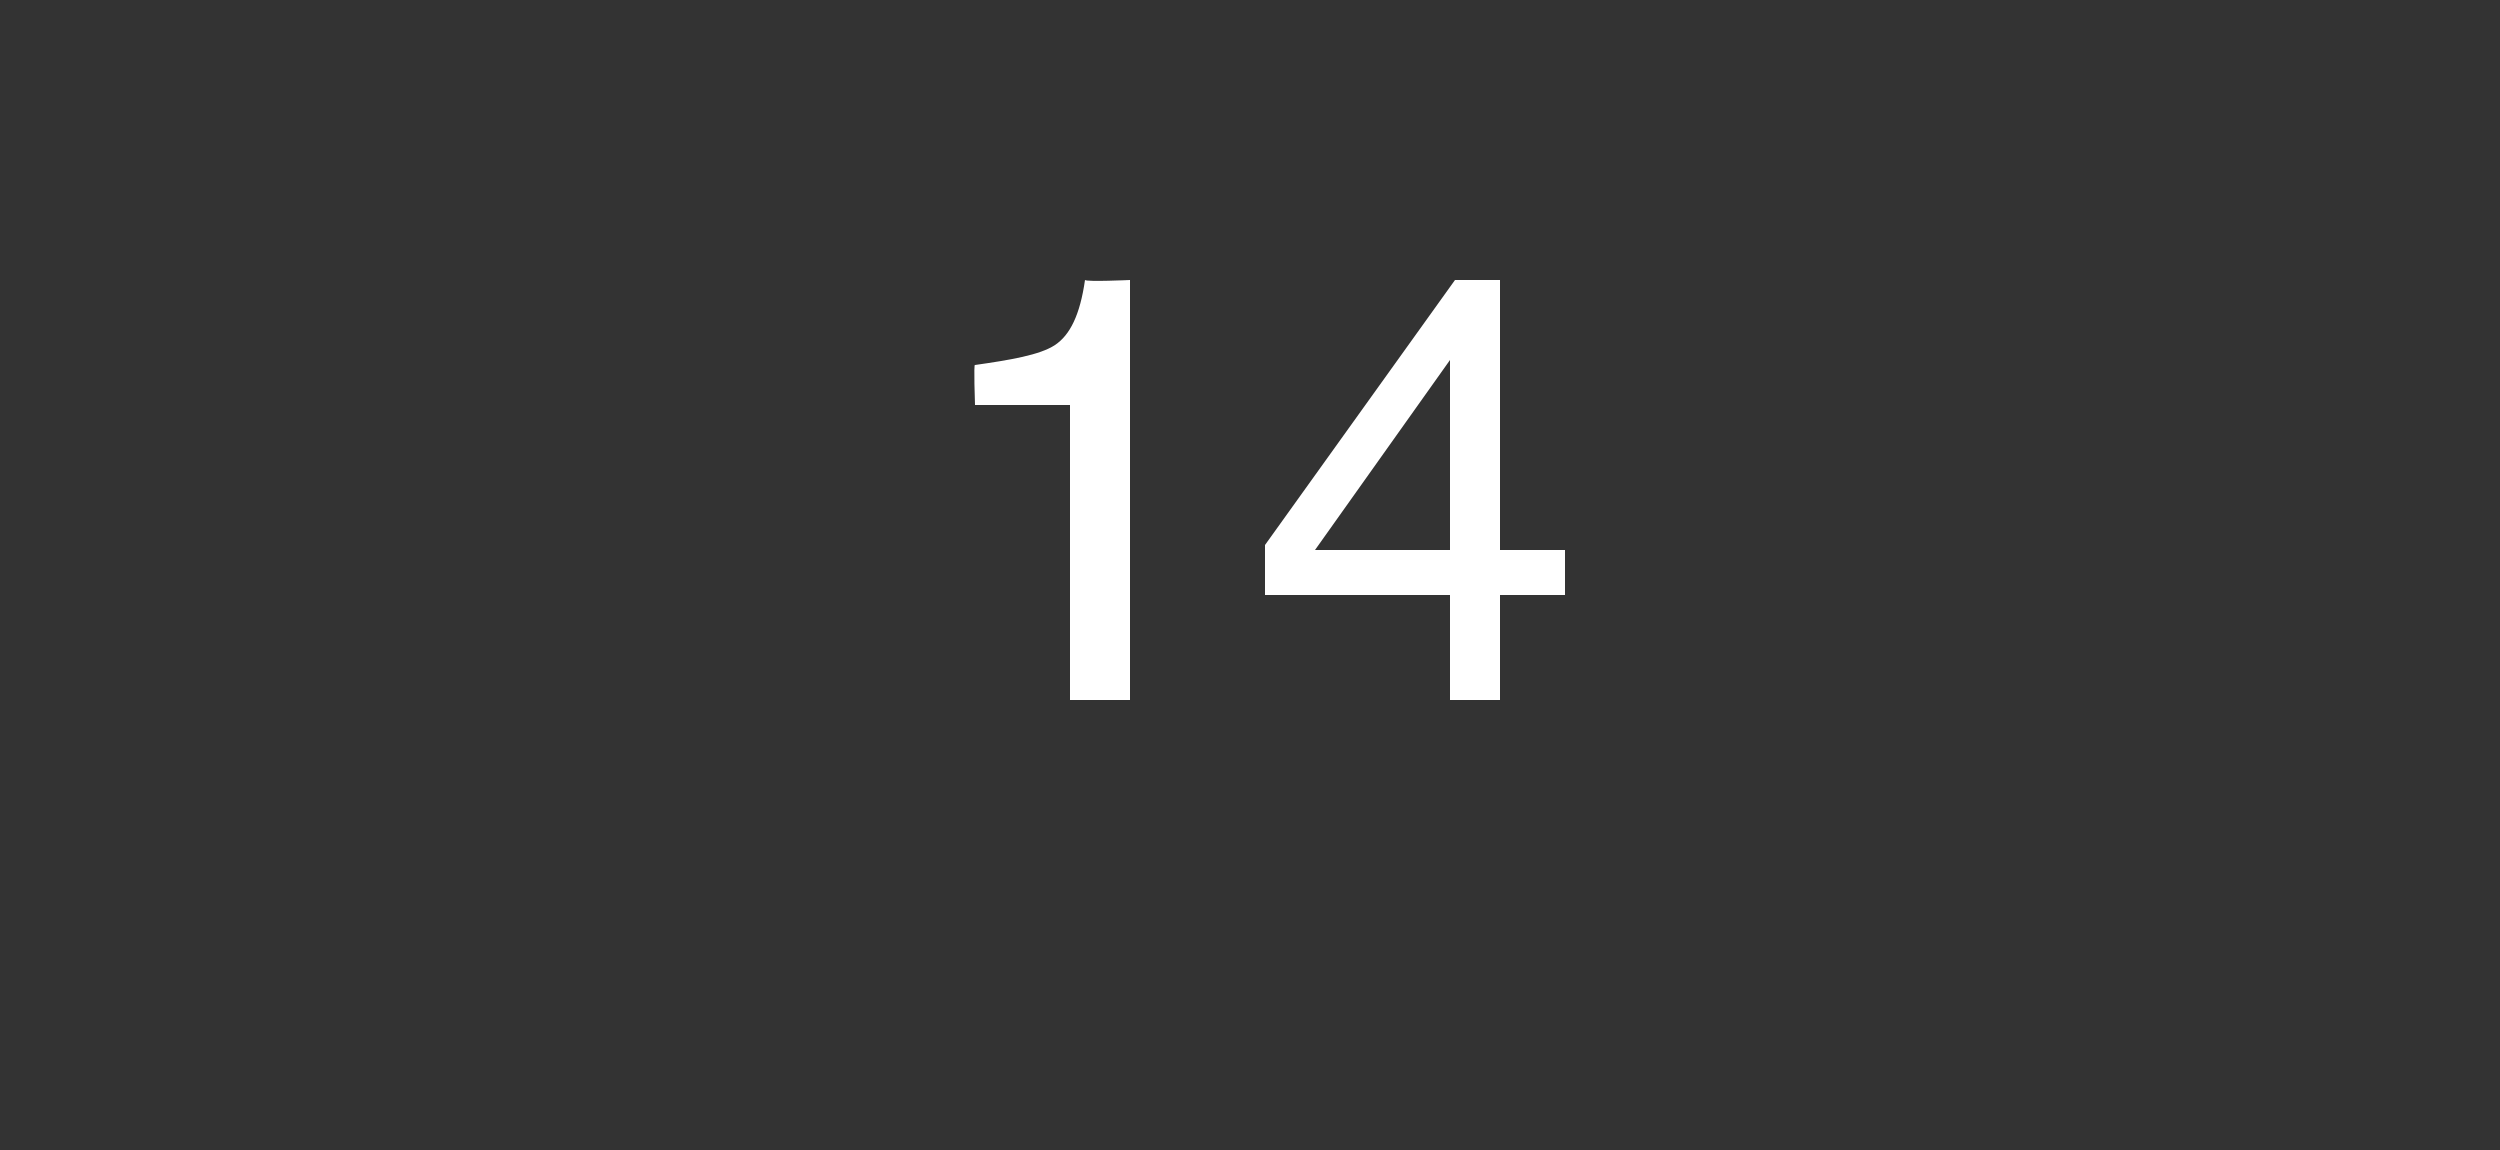 <?xml version="1.0" standalone="no"?><!DOCTYPE svg PUBLIC "-//W3C//DTD SVG 1.1//EN" "http://www.w3.org/Graphics/SVG/1.1/DTD/svg11.dtd"><svg xmlns="http://www.w3.org/2000/svg" version="1.1" width="50px" height="23px" viewBox="0 -5 50 23" style="top:-5px"><rect x="0" y="-5" width="50" height="23" fill="#333333" stroke="none"/><desc>14</desc><defs/><g id="Polygon70358"><path d="m19.5 3.1s-.03-.85 0-.8c.7-.1 1.3-.2 1.6-.4c.3-.2.5-.6.6-1.3c.04.04.9 0 .9 0v8.4h-1.2V3.1h-1.9zM29 6V2.2L26.3 6h2.7zm0 3V6.9h-3.7v-1L29.1.6h.9v5.4h1.3v.9H30v2.1h-1z" stroke="none" fill="#ffffff"/></g></svg>